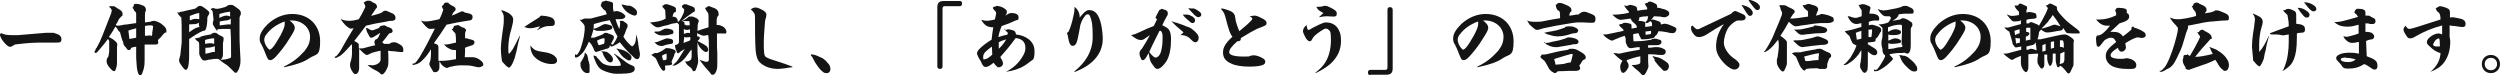 <?xml version="1.0" encoding="UTF-8"?>
<svg id="_レイヤー_1" data-name="レイヤー_1" xmlns="http://www.w3.org/2000/svg" width="769.2" height="23.1" version="1.1" viewBox="0 0 769.2 23.1">
  <!-- Generator: Adobe Illustrator 29.1.0, SVG Export Plug-In . SVG Version: 2.1.0 Build 142)  -->
  <defs>
    <style>
      .st0 {
        fill: #141414;
      }
    </style>
  </defs>
  <path class="st0" d="M15.5,10.1c.2,0,.6,0,1,0,1.8.5,2.4,1,2.4,2s-.6,1-1.7,1-1,0-1.3,0c-.8,0-1.7,0-2.5,0-2.8,0-4.8.1-8,.5-.8,0-1,.2-1.3.4-.4.3-.7.4-1,.4-.5,0-1-.4-1.8-1.3-.5-.6-.8-1-1-1.5-.2-.3-.3-.6-.3-.9s.1-.3.4-.5c.8.4,1.6.6,2.8.6h2.5s8.3-.7,8.3-.7h1.4Z"/>
  <path class="st0" d="M33.6,1.9c.2,0,.3,0,.5,0h.4s.6,0,.6,0c.2.1.7.4,1.1.7.7.4,1.5.8,1.5,1.6s0,.6-.4.9c-.4.4-.7.7-.9,1.2-.2.5-.5.9-.8,1.4.3.2.4.2.6.2.2,0,.8,0,1.9-.3.8,0,2.1-.3,3.8-.5v-2.9c0-.3-.1-.5-.6-.9-.2-.5-.2-.6-.6-1,.3,0,.3-.1.4-.5,0-.2.1-.3.3-.6.3,0,.6,0,.7,0,.6,0,1.4.3,2.1.6.4.2.7.7.7,1.2,0,.2,0,.4-.2.6,0,.2-.1.6-.1.9v2.4s1.6-.2,1.6-.2c.5-.2.9-.3,1.2-.3s1.2.3,1.9.7c1.3.9,1.9,1.5,1.9,2.4s0,.4-.3.5c-.1,0-.5.3-.7.6-.3.4-.9,1.1-1.6,1.7,0,.4.1.6.1.8,0,.4-.3.6-.8.6s-.7,0-1.2,0c-.4,0-.6,0-.9,0s-.9,0-1.3,0v4.1c0,1.6,0,2.6-.4,3.8-.4,1.2-.6,1.6-.9,1.6s-.5-.1-.8-1c-.3-1-.4-2.4-.5-4.4v-3.4c-.6,0-1.2.2-1.5.3-.2.5-.4.7-.6.7-.4,0-.5,0-.7-.3-.3-.4-.6-.8-.9-1.1-.2-.3-.2-.4-.3-1-.4-.8-.6-1.7-.9-2.8,0-.3-.2-.4-.3-.5-.1,0-.3-.3-.6-.8-.2-.3-.3-.5-.6-.7-.6,1.1-1.3,2.2-2,3.2,1,.5,1.5.8,2.2,1.5.3.3.4.6.4.8s0,.2-.1.6v2.6c0,0,0,2.4,0,2.4,0,.9-.2,1.6-.4,2.1-.1.3-.3.5-.5.5-.3,0-.6-.2-1.3-1-.7-.8-1-1.4-1-2.1s.2-.9.4-1.2c.2-.2.3-.8.4-1.8,0-.4,0-.8,0-1,0-.6,0-1.4,0-1.9,0-.3,0-.5-.4-.9-.8,1.1-1.1,1.5-1.8,2.3-.5.6-.9,1.1-1.2,1.4-.4.5-.6.6-.8.6s-.3-.1-.3-.6c0,0,.2,0,.3-.4,0-.2.2-.5.4-.7.6-1.1,1.2-2.3,1.7-3.6.9-2.3,1.8-4.6,2.7-6.9.1-.4.2-.7.2-.8,0-.2-.1-.5-.3-.7-.1-.1-.3-.3-.4-.4h0ZM39.8,12c.7-.1,1.5-.3,2.1-.4v-2.9c-.7.2-1.6.4-2.4.7l.3,2.5ZM46.8,10.2c.2-1,.3-1.6.3-2.2-.2-.1-.4-.2-.6-.2-.4,0-1.2,0-1.9.2v3h.6c0,0,.7-.1.7-.1.3,0,.6,0,.8.2l.2-.8Z"/>
  <path class="st0" d="M54.9,4c.2-.2.6-.4.9-.4s.2,0,.2,0c1.2-.3,2.4-.6,3.5-.8.5-.1.7-.2.8-.3.2-.2.4-.3.6-.5.2-.1.4-.2.6-.2s.5,0,1.2.5c1.3.9,1.7,1.3,1.7,1.6s-.1.6-.3.8c-.2.3-.3.5-.3.8,0,1.7-.2,2.9-.5,3.5-.1.3-.3.5-.7.5s-.1,0-.2,0c-1.5.7-2.9,1.6-4.2,2.5v3.3c0,2.4,0,3.3-.1,4-.1,1-.2,1.4-.5,1.9-.1.2-.3.3-.4.3-.2,0-.5-.2-.8-.6-.3-.4-.6-.7-1-1.4-.2-.3-.3-.6-.3-.9s0-.5.2-.9c0-.3.2-.6.2-.9.1-1,.2-2.1.4-3.7,0-1.1,0-2.1,0-2.6,0-2.3,0-3.6-.1-5.1-.7-.6-1-1.1-1.3-1.6h.5ZM58.2,9.9c.5-.3.8-.5,1.5-1,.7-.4,1.1-.5,1.7-.6-.1-.2-.2-.4-.2-.6v-.7c-.4.2-.8.4-1.1.4-.6,0-1.1.1-1.9.1v2.3ZM58.3,6.3c.8-.3,1.3-.5,1.8-.5s.7,0,1.2.1c0-.6,0-1.3,0-1.9-.9.1-1.9.5-2.9.9v1.4ZM61.6,11.3c1-.3,1.9-.5,3.2-.7.3-.2.6-.4.9-.5.2,0,.3,0,.5,0s.4,0,1.1.6c.5.2.7.4,1.2.6.3.2.3.4.3.6s0,.6-.2,1.4c0,.2,0,.6,0,1.2,0,1,0,1.6,0,2s0,.9-.3,1.4c-.2.3-.4.5-.6.5s-.5-.2-.6-.3c-.7,0-1.4,0-2.2.2-.6,0-1.2.2-1.6.3-.2,0-.4,0-.5,0s-.4,0-.5-.2c-.3-.2-.6-.8-.8-1.2-.1-.3-.2-.5-.2-.6s0-.2,0-.5c0-.5,0-.8,0-1.5s0-1.2-.1-1.6c-.6-.4-.9-.7-1.3-1.2.7,0,1.3-.2,1.9-.4ZM63.1,13.5c.5-.1,1.1-.2,1.5-.2s.7,0,1.3.2v-1.7h-.2c-.6,0-1.8.2-2.6.5v1.1ZM63.1,16.5c.5,0,1-.1,1.6-.3.4-.1.6-.2.8-.2s.3,0,.6,0c0-.3,0-1.1,0-1.8-.7.3-1.6.5-2.9.5v1.6ZM67,9.4c-.3,0-.4,0-.6-.4-.4-.6-.6-.9-.9-1.5,0-.1,0-.3,0-.4s0-.2,0-.3c.1-.3.2-.5.2-.6,0-.6-.2-1.9-.3-2.8-.2-.2-.4-.4-.6-.6.3-.2.5-.3.7-.3s.5,0,.8.2c.3,0,.5,0,.7,0,.3,0,1.2-.2,2.5-.6.5-.5,1-.6,1.4-.6s.7,0,.9.2c.2,0,.7.5,1.2.8.6.4,1.1.8,1.1,1.5s0,.5-.2.8c-.1.3-.2.5-.2.8v1.6c0,1.3,0,2.5,0,3.8,0,2.6.2,4.9.3,7.5,0,.5,0,1.4-.4,2.4,0,.3-.4.9-.6,1.2-.1.2-.3.3-.5.3s-.3-.1-.6-.4-.6-.6-.8-.8c-.6-.6-1.1-1.1-1.8-1.5-.8-.5-1.2-.8-1.7-1.3,1.4,0,2.3-.2,3.1-.5.3,0,.4-.3.4-.6,0-3.4,0-5.6-.2-8.4-.4,0-.8,0-1.1,0-1,0-1.8,0-2.8.1h-.2ZM67.5,5.5c.6-.3,1.5-.7,2.1-.7s.9.1,1.2.3v-1.5c-1.1.1-2.4.4-3.3.7v1.3ZM67.5,7.8c.8,0,1.5-.2,1.8-.2.5,0,.7-.1.9-.1s.4,0,.8,0v-1.8c-.3.3-.6.5-1.4.6-.5,0-1.2.2-2,.3v1.2Z"/>
  <path class="st0" d="M87.3,20.5c2.6-1.2,4.4-2.6,6.4-4.8,1.2-1.5,1.7-2.8,1.7-4.4,0-2.9-2.6-5-5.6-5s-.5,0-.7,0c1.2.9,1.6,1.6,1.6,2.2s-.3,1.3-1.4,3c-1.8,3-3.4,4.8-4.6,6.1-.6.6-1.1.9-1.5.9s-.6-.1-.8-.4c-.2-.4-.5-.9-1-2.3-.3-.8-.6-1.4-1-2.2-.4-.5-.5-1.1-.5-1.8,0-1.4.9-2.8,2.5-4.4,2.2-2,4.8-3.1,7.5-3.1,5.3,0,8.6,3.6,8.6,8.4s-1.2,3.8-3.3,5.2c-1.7,1.2-4.1,2-7.8,2.8v-.2ZM81.9,10.6c-.4.6-.6,1.1-.6,1.7s.4,1.7,1,2.4c.3.4.6.6.7.6s.6-.3,1-.8c.6-.7,1.3-1.9,2.3-3.6.8-1.6,1.3-2.6,1.3-3.5s0-.5,0-.8c-2.3.8-4.5,2.3-5.7,4.1Z"/>
  <path class="st0" d="M104.9,5.9c1,.4,1.7.5,2.5.5s1.7-.1,3-.5c.6-1,1.2-2,1.7-3.1.2-.5.3-.6.3-.7s0-.4-.2-.7c-.1-.3-.2-.4-.3-.7.2,0,.4-.1.6-.3.2-.1.4-.2.7-.2s.7,0,1,.2c.4.3.8.5,1.1.6.3.1.7.6.7,1s0,.3-.3.6c-.6,1-1.1,1.5-1.5,2.3,2.2-.6,3-.8,3.5-1.2.1-.1.3-.4.8-.4s.4,0,.8.2.8.3,1.4.6c.6.2,1,.8,1,1.4s-.3.8-1,.9c-.4,0-.9,0-2.1.3-2,.3-4,.7-6,1.2-1.2,1.6-2.4,3.2-3.6,4.7.2.1.5.3.7.4.6.3.7.5.7,1.1v.8h.3c.6,0,1.1,0,1.6-.2,1.1-.3,2.2-.6,3.2-.8-.2-.2-.3-.6-.3-.9,0-.5.2-.9.8-1,.1-.1.2-.2.5-.7.2-.5.4-.8.5-1.2-.8.5-1.8,1.1-2.1,1.3-.3.2-.5.2-.7.2s-.4-.1-.6-.5c-.2-.4-.4-.8-.6-1.1-.2-.4-.3-.9-.4-1.4.4,0,.8.2,1.2.5.3.2.4.2.7.2.2,0,.5,0,.8-.2.4-.1.8-.3,1.3-.5.2-.2.3-.5.5-.6.3,0,.6-.2.9-.2.4,0,.5,0,.9.3.3.2.6.2,1,.4.5.1.9.6.9,1s-.2.6-.7.7c-.4,0-.5.3-.6.4-.7,1-1.2,1.5-1.9,2.4.1.1.4.3.6.5.3,0,.8,0,1.2,0s.5,0,.7-.2c.3-.2.6-.3,1.2-.3.6,0,1.1.3,1.8.7.7.4,1,.9,1,1.7s-.3.6-.7.6c-.3,0-.8,0-1.9-.2-.8,0-1.4-.1-2.1-.2.1,1,.1,1.7.1,2.4,0,1.9,0,2.2-.4,3-.4.9-.7,1.3-1,1.6-.2.2-.4.3-.6.3s-.4-.1-.6-.4c-.3-.3-.7-.5-1-.7-.9-.4-2.1-1.1-2.8-1.8h0c.6,0,1,0,1.4.1.7,0,1.8-.3,2.3-1s.2-.6.3-1.2c0-.5,0-1,0-1.4s0-.6,0-.9c-2,.4-2.7.6-3.6,1.1-.3.2-.5.2-.7.2-.2,0-.5-.2-1.1-.7-.4-.4-.8-.8-1.2-1.2,0,.6,0,1.2,0,2.4s0,1.9,0,3.5c0,.7-.2,1.2-.5,1.6-.2.2-.5.3-.7.3s-.5-.2-.7-.5c-.7-1-.9-1.6-.9-2.3s.1-.8.3-1.4c.1-.4.3-1.2.3-2.4,0-.7,0-1.3,0-2.1s0-.3-.2-.4c-.7.8-1.5,1.7-2.2,2.4-.7.7-1.2,1.1-1.7,1.3-.4.3-.7.4-.9.4s-.2,0-.3-.1v-.3c.3,0,.5-.1.7-.4.3-.3.6-.7,1-1.3,1.3-2.4,2.7-4.7,4.1-7-.3,0-.6.1-.8.1-.4,0-.7-.2-1.2-.6-.5-.4-1-.9-2-2.3h0Z"/>
  <path class="st0" d="M132.7,15c-.9,1.5-1.8,2.7-2.9,3.7-.6.6-1.2.9-1.8,1.1-.3,0-.6.2-.8.2s-.3-.1-.3-.4c.5,0,.8-.2,1.1-.5.2-.3.6-.7,1.1-1.5,1.7-2.8,3.2-5.8,4.7-8.8-.4,0-1,.1-1.3.1-.6,0-1.1-.2-2.4-1.8-.2-.2-.3-.5-.6-.8.7.3,1.1.3,1.5.3.6,0,2.2-.2,4.2-.7.5-.9.9-1.9,1.2-3-.2-.2-.2-.3-.3-.5,0-.1-.1-.3-.2-.5.1-.1.3-.2.5-.3.2-.6.3-.7.8-.8.1,0,.4,0,.6,0s.2,0,.3.3c.1.1.4.3.7.5.6.3.9.4,1.1.6.2.2.3.4.3.6s-.1.5-.4.7c-.3.3-.4.4-.8,1.3.7-.2,1.2-.5,1.7-.7.9-.4,1.2-.6,1.5-.6s.3,0,.7.3c.4.1.8.2,1.2.3.6.1.9.3,1.1.5s.2.4.2.7-.1.7-.5.9c-.4.1-1,.2-1.8.3-1.9.3-3.5.6-5.7,1.1-1.2,1.9-2.6,3.9-3.9,5.7.4.1.8.3,1,.4.3.2.4.5.4.9s0,.4,0,.7c0,1.2,0,2.3,0,3.4.1,0,.3,0,.4,0s.2,0,.4,0c.3,0,.6,0,.9,0,.6,0,2.1-.2,3.7-.5v-2.8c-.9,0-1.2,0-2-.4-.8-.4-1.2-.7-1.7-1.4.3.1.5.1.7.1.4,0,1.3-.2,3-.6,0-1.1,0-1.9-.2-2.9-.3-.2-.5-.4-.6-.6-.2-.2-.3-.4-.5-.6.3-.1.4-.2.5-.5.1-.4.2-.5.4-.6.1,0,.2,0,.6-.1.2,0,.3-.1.4-.1s.2,0,.4.2c.3.2.6.3.9.5.6.1.8.3,1,.5.1.1.2.3.2.4s0,.3-.2.4c0,.2-.1.4-.1.6,0,.6,0,1.1,0,1.5.3,0,.4,0,.6,0,.5.2.8.3,1,.3.6.1.9.3,1.1.4.1.1.2.3.2.5,0,.4-.3.7-.6.9-.2,0-.6.2-1.2.4-.3,0-.6.2-1.1.4,0,1,0,1.9-.1,2.9.6,0,1.1,0,1.9,0,.2,0,.3,0,.6,0,.6,0,1.6.3,2.4,1,.5.4.8.8.8,1.2s-.1.4-.4.6c-.3.2-.6.3-1,.3s-1.2-.2-2-.4c-1-.2-1.9-.2-3.2-.2s-2,.1-3.2.4c-.4,0-.6.1-.8.2-.2.1-.4.2-.6.2-.3,0-.7-.2-1.2-.6-.4-.3-.8-.9-1.1-1.5,0,.6,0,1.5,0,1.9,0,.8-.5,1.5-1.2,1.5s-.6,0-.9-.5c-.4-.6-1-1.7-1-1.9s0-.5.3-1.1c.1-.7.2-1.1.2-2v-2.2Z"/>
  <path class="st0" d="M154.3,3.1c1.3.4,2.3.9,2.7,1.3.6.5.9,1,.9,1.6s-.2,1.6-.5,2.7c0,.3-.2.5-.2.7-.5,1.6-.8,3.8-.8,5.3s0,1.4.2,1.9c.9-.9,1.3-1.5,3.3-5.6h.1c-.2,1-.3,1.2-.6,2.4-.2,1.1-.6,3-1,4.3-.3.9-.6,1.7-1.1,2.5-.3.4-.5.6-.7.6s-.7-.3-1.5-1.2c-.5-.5-.6-.6-.7-1.1-.2-1.2-.3-2.5-.3-3.7,0-.9.2-2.6.4-4.1.3-2.1.5-3.4.5-4.1,0-.5,0-.9,0-1.3,0-.7-.2-1.2-.7-1.9h0ZM165.2,9.3c.6-.6.7-.8,1-1.2-.6.1-1.2.3-2.1.5-.4,0-.7.1-1,.1-.5,0-1-.1-1.8-.4,1.2-.8,2.4-1.6,4.2-2.7.4-.2.6-.4.7-.6,0,0,.2-.2.4-.2.5,0,1.9.2,2.5.4,1.1.3,1.6.9,1.6,1.8s-.5,1-1.2,1-1.4,0-2.2.3c-.7.2-1.4.7-2,1h0ZM163.3,14.1c.5.7,1,1.1,1.4,1.3.7.3,1.6.5,2.5.6,1.7.2,3,.7,3.7,1.5.3.3.5.7.5,1.1,0,.9-.8,1.1-1.7,1.1-2.3,0-4.8-1.3-5.8-2.9-.5-.8-.7-1.8-.7-2.7h.2Z"/>
  <path class="st0" d="M188.2,13.6c0,.1.3.1.3.1,0,0,.2,0,.3-.3.4-.6.7-1,1.2-2.2-.5-.8-.9-1.5-1.2-2.4-.4-.9-.8-1.8-1.2-2.6-1.7.3-3.3.7-4.9,1.2,0,.5,0,.9-.1,1.4.6,0,1-.2,1.4-.4.5-.2.9-.5,1.3-.7.4-.2.7-.3.9-.3.4,0,1.2.2,1.7.4.3.1.5.4.5.6s-.1.6-.5.7c-.7.2-1.4.3-2.2.4-.3,0-.5,0-.6,0-.4,0-.8,0-1.1,0-.6,0-1-.2-1.4-.5-.2.9-.5,1.8-.8,2.6h.5c.4,0,.6,0,1.3-.3.6-.2,1.3-.5,1.8-.7.4-.4.6-.5.9-.5s.6,0,.8.2c.2,0,.4.2.9.3.4.1.9.5.9.8s-.1.7-.4,1.1c-.2.5-.5,1-.9,1.6,0,0,0,.2,0,.2,0,.2-.3.5-.5.6-.6.1-.9.2-1.4.4-.5.1-1,.3-1.6.5-.4.1-.6.2-.7.2s-.3-.1-.5-.3c0-.2-.2-.4-.3-.8-.3-.6-.5-1-.7-1.3-.3-.3-.5-.6-.7-.8-.5,1.1-.7,1.5-1.1,2.2-.5.9-.7,1.2-1.6,2-.6.6-1,.7-1.3.7s-.2,0-.3-.2v-.8c0,0,.3.1.4.2.2,0,.5-.3.7-.7.3-.4.6-1,.9-2.1.3-.9.5-1.8.7-2.7.1-.7.3-1.8.3-2.6s0-.9-.3-1.3c0-.1-.3-.4-.7-.8-.1-.2-.3-.3-.6-.6h0c.2,0,.4,0,.5,0s.3,0,.5-.2c.4-.2.6-.2.8-.2.5,0,1.2,0,1.7,0,1.8-.5,3-.8,4.9-1.3-.3-.9-.3-1-.6-1.2-.1,0-.4-.3-.6-.5-.1-.2-.3-.5-.5-.6l-.2-.6.2-.2c.1-.7.2-.8.8-.9.3-.1.5-.2.6-.2s.3,0,.4.1c.3,0,.8.2,1.2.3.3,0,.6.3.6.5s0,.6,0,1.1c0,.2,0,.5.2,1.4.6-.2.7-.2.9-.2.6,0,1.6.4,2.2.9.3.3.5.5.5.7,0,.6-.8.9-1.5.9s-.6,0-.9,0-.4,0-.6,0c.2.9.6,1.8,1.1,3,.2-.5.3-1.2.3-1.7s0-.3-.2-.6l.4-.2c.6,0,.7,0,1.2.4.6.4.9.6.9,1s0,.7-.3,1c-.4,1.2-.6,1.7-1,2.5.8,1.3,1.8,2.4,2.7,3,1-.7,1.2-1.6,1.2-3.7h0c.3.8.5,1.5.6,2.3.1.9.2,1.6.4,2.6.1.4.2.9.2,1.2,0,.8-.3,1.5-.8,1.5s-.9-.3-1.2-.7c-1.3-1.1-2.7-2.6-4.2-4.5-.6.4-1.2.8-1.9,1.1-.4.2-.4.2-.6.2s-.4,0-.5-.4v-.5ZM178.5,19.6c.2-.5.3-.6,1-1.8l.3-.7c0-.3.1-.6.2-1h0c.2.3.3.5.6.7.2.4.3,1.1.4,1.6,0,.3,0,.4.2.6,0,.1.1.7.2,1,0,.3,0,.7,0,1s0,.8,0,1.1c0,.2-.2.4-.7.4-1.2,0-2.1-1.5-2.1-2.5v-.5ZM189,16.5c1.1.7,1.9,1.3,2.8,2,1.1.9,1.6,1.2,2.8,1.7.5.2.7.4.7,1,0,1-1.2,1.3-2.5,1.4-1.4.1-2.4.1-3.2.1-1.3,0-2.9-.5-4.2-1.1-1.1-.5-1.8-1.6-2.4-3.2-.2-.4-.3-.8-.4-1.3.3,0,.4,0,.7.2.2,0,.3.1.3.2,0,.2.2.4.4.5.6.7,1.1,1.3,1.6,1.6.6.3,1.5.7,3.2.7s1.5,0,2.1-.1c.1,0,.1-.3.1-.4,0-.2-.2-.6-.3-.8-.5-.8-1.1-1.7-1.8-2.4h0ZM185.6,13.6c.3-.1.4-.4.4-1.1s0-.6,0-.7c-.1,0-.4,0-.6,0-.6.2-1.2.4-1.7.7.1.5.3,1.1.5,1.4.4,0,.7-.2,1.5-.4ZM185.1,15.8c.5,0,.9,0,1.2.1.4,0,.6.2.9.4.7.5,1.4,1.3,1.4,1.9s-.3,1-.7,1-1-.3-1.3-.7-.9-1.3-1.1-2c0-.3-.3-.5-.5-.7h0ZM189.8,14.9c.2.1.4.1.6.2.9.1,2.1.5,2.9,1.2.7.6,1,1,1,1.3,0,.7-.3,1-.7,1s-.9-.3-1.7-.9c-.7-.6-1.2-1.3-1.7-2.1-.1-.2-.3-.4-.5-.5h0ZM193.5,1.7c.6.1,1,.3,1.5.7.9.6,1,1,1,1.6s-.4.8-.8.8-1.7-.6-2.4-1.2c-.7-.6-1.1-1.2-1.6-2.2.5,0,.8.1,1.2.2l1,.2Z"/>
  <path class="st0" d="M212.5,15.5c-.4.5-.7,1-1.6,2.2-.8,1-1.8,1.7-2.7,2.2-.6.3-.9.3-1,.3s-.2,0-.3-.2c.2,0,.4-.1.6-.4.3-.2.6-.6.8-.8.4-.5.5-.7,1-1.5.8-1.3,1.2-1.9,1.4-2.3-.3.2-.8.6-1.2.8-.2.1-.4.3-.5.4-.2.2-.3.2-.3.2-.1,0-.3,0-.4-.3-.2-.4-.6-1.4-.6-1.9s0-.3.3-.4c.4-.1.6-.2.9-.7,0-.2,0-.3,0-.5s0-.5,0-.8c0-1.1,0-2.3,0-2.7s0-.8,0-1.3c0-.2,0-.4-.6-.8-.3.1-.5.1-.9.2-.6,0-1.3.3-1.9.5-1,.2-1.8.4-2.7.7-.3,0-.4,0-.5,0s-.3,0-.5-.1c-.7-.3-1.4-1-1.8-1.4.8,0,1.7-.2,2.4-.3,1.3-.3,1.8-.5,2.4-.9,0-.6-.1-1.4-.1-2s0-.5-.2-.8c-.4-.4-.6-.7-.8-1.1.3,0,.5-.2.7-.4.2-.1.5-.1.6-.1.2,0,.4,0,.6.1.7.2,1.1.4,1.4.5.8.2,1,.6,1,1.1s0,.7-.4.8c-.2,0-.3.2-.4.4-.1.3-.2.6-.3.9.8,0,1.6.4,1.6,1.3v.2s.4,0,.4,0c.1-.2.2-.4.6-.9.6-1.1,1-1.9,1-2.5s0-.4-.3-.6c-.3-.3-.4-.4-.4-.6s.4-.7.9-.7.5,0,.9.2c.5.2.8.3,1.1.4.6.2,1.1.4,1.1,1.1s0,.5-.2.6c-.5.2-.7.5-1.2.8s-1.4,1-2,1.5c-.4.3-.6.5-.9.7h0c.6-.2,1.1-.5,1.6-.8.3-.2.6-.5.9-.7.5,0,.8,0,1,0,.3,0,.5.2,1.1.4.3.1.9.6.9.9s0,.4-.2.6c-.1.4-.2.8-.2,2.5,1-.4,2.2-.7,3.4-1.1,0-1.1,0-2.3,0-3,0-1.2-.1-1.4-.3-1.6-.3-.4-.6-.9-.8-1.4h0s.3,0,.3,0c.4-.3.6-.5.8-.5.3,0,.4,0,1,.3.2.1.5.2.8.3.8.3,1.3.9,1.3,1.8s0,.4-.2.6c-.3.4-.3.7-.4,1.2,0,.6,0,1.2,0,1.6.1,0,.2,0,.4,0,.4,0,.8.1,1.4.4.6.3,1.2,1,1.2,1.7s-.4.5-1.2.5-1.1,0-1.7,0v2.8c0,.6,0,2.5.1,3.3,0,1.1,0,2.2,0,3.1s0,1.6-.3,2.3c-.2.5-.5,1.2-1.1,1.2s-.5-.2-.8-.6c-.3-.4-.8-.9-.9-1-.5-.5-.7-.8-2.4-3h0c.6.2,1.2.4,1.8.6.2,0,.4,0,.6,0s.5-.2.5-.7c0-.6,0-1.2,0-1.8s0-1.2,0-1.8c0-1.3,0-2.6-.2-3.9-.3,0-.6,0-.7.1-.3,0-.5.1-.6.1s-.2,0-.5-.1c-.4-.1-.8-.3-1-.4-.3,0-.4-.2-.6-.4v1.1c.6,0,.8.2.8.4,0,.4-.2.6-.7,1,1.8.9,2.4,1.3,2.8,1.6.3.3.5.8.5,1.2s-.4.6-.7.6-.6-.2-1.1-.6c-.3-.3-.7-.7-.9-1-.2-.3-.4-.7-.6-1.4v.4c0,.5,0,1.1,0,2,0,1.5.2,2.5.2,3.2s0,.8-.2,1.4c-.1.5-.4,1.1-.5,1.4-.1.4-.3.5-.7.5s-.2,0-.3-.3c-.1-.2-.4-.6-.4-.6-.2-.2-.3-.3-.6-.5-.4-.3-1-.8-1.3-1.6.2,0,.5,0,.6,0,.4,0,.7-.2,1-.4.3-.2.4-.7.4-1.3v-1.9ZM200.4,16.8c.1,0,.3,0,.5-.2.3-.2.5-.3.8-.3s.3,0,.6,0c.7-.3,1.4-.6,1.9-1,.5-.4.6-.5,1-.5.6,0,1.6.2,2.2.5.2,0,.5.4.5.6s0,.3-.3.5c-.2.9-.6,1.7-1,2.6.1.2.2.4.2.6s0,.2-.2.3c-.3.2-.9.2-2,.3,0,.3.1.7.1,1s-.3.6-.5.6-.5-.2-.8-.7c-.4-.5-.7-1.2-1-1.8-.1-.4-.4-.9-.5-1.1-.1-.2-.2-.3-.4-.5-.2-.1-.5-.4-1.1-.8h0ZM201.3,13c.1,0,.2,0,.3,0,.5,0,1.2-.3,2.4-.8.6-.2.9-.4,1.2-.4s.9.1,1.3.2c.5.1.6.5.6.9s-.3.6-.6.6c-.7.1-1.4.2-2.2.5s-.7.1-1.1.1c-.6,0-1.3-.4-1.9-1.2h0ZM201.5,9.7c.5,0,.6,0,1,0,.4,0,.8-.2,1.5-.6.4-.2.6-.3.9-.3s.9,0,1.4.2c.5.1.9.3.9.9s-.3.5-.9.7c-.6.2-1.2.3-2.1.3s-1.2,0-1.6-.2c-.5-.2-.9-.4-1.3-.8h0ZM205.1,18.2c0-.3,0-.6,0-1s0-.4,0-.7c-.5.1-.9.3-1.4.6,0,.4.1.8.3,1.4.3,0,.5,0,.7,0l.3-.2ZM211,7.8c.6,0,1,0,1.2,0,0-.4,0-.8-.1-1.3h-1c-.3-.1-.7,0-1.2,0,.6.2.7.3.7.6v.5c0,0,.3,0,.3,0ZM212.4,11.4c-.4,0-.8.1-1.1.1s-.5,0-.8-.1c0,.5-.1,1.2-.2,1.8.9-.3,1.4-.5,1.9-.7l.2-.3v-.7ZM210.5,10.4c.5-.2.9-.3,1.1-.3s.4,0,.7.1v-1.2c-.3.1-.5.2-.7.2-.5,0-.8,0-1.2-.3v1.5Z"/>
  <path class="st0" d="M243.8,20.7c-.8,0-1.2.2-2.2.3-.8.1-1.7.2-2.3.2-2.1,0-4.4-.7-5.8-2.3-.4-.5-.8-1.5-1-3.3-.2-2.8-.2-6.7-.2-10.3,0-1.1-.3-1.5-1.3-2.4.5-.4,1-.6,1.5-.6.6,0,1.7.5,2.6,1.1.5.4.7.7.7,1.1s0,.5-.4,1.9c-.1,1.7-.4,4.6-.4,6.6,0,3.1.1,4.1.6,4.5.3.2,1,.6,3,1.2,1.7.5,4.2,1.4,5.2,1.8h0Z"/>
  <path class="st0" d="M249.6,16.7l1.1.2.8.3.9.4c.8.3.8.4,1.2.7l.6.5.2.3.3.3c.2.2.3.4.5.6.2.5.3.9.3,1.1,0,.3,0,.6-.2.9-.2.3-.5.5-.9.5s-.7,0-1.1-.3c-.8-.6-1.2-1.1-1.7-1.8-.6-.8-.9-1.3-1.4-2.3-.1-.3-.3-.6-.5-.8l-.3-.4h.1Z"/>
  <path class="st0" d="M295.2.3c.6,0,.8.2.8.8s-.3.8-.8.8h-4.4c-.6,0-.8.2-.8.8v17.7c0,.6-.3.8-.8.8s-.8-.3-.8-.8V2.3c0-1.4.5-2,2.1-2h4.8Z"/>
  <path class="st0" d="M309.7,22c2.2-1.2,3.7-2.5,5.1-4.9.5-.9.7-1.6.7-2.4,0-1.9-1.2-2.8-3-3-1.8,2.5-3,3.9-4.7,5.8,0,.2.1.4.4.8.3.5.4,1,.4,1.3,0,.5-.6,1.1-1.3,1.1s-.3,0-.4-.1c-.3-.2-.7-.6-1.2-1.3-1.1.9-1.8,1.3-2.4,1.3s-1-.4-1.5-1.7c-.5-.7-.8-1.3-1.2-2.3,0-.7.3-1.1.8-1.6.9-.9,2.2-1.9,3.7-2.8.1-1.3.3-2.3.5-3.8-1.8,0-2.7-.6-3.7-2.3.8.2,1.3.3,1.8.3s1.6-.2,2.4-.4q.2-.7.3-1.3c.1-.5.1-.6.1-.7s0-.3-.5-.8c-.4-.4-.5-.6-.5-.8s.2-.3,1.3-.6c1.6.2,3,1.1,3,1.8s-.2.7-.5,1.2c.7-.4,1.3-.8,1.8-.8.9,0,2.3.2,2.3,1.3s-.3.7-.9,1c-1.5.7-3,1.3-4.3,1.7-.5,1.2-.9,2.4-1,3.4.6-.2,1.5-.5,2.7-.7.1-.2.2-.4.2-.6-.5-.5-.9-.9-1.3-1.3h0c.2,0,.3.2.6.4h.3c.1-.1.2-.2.4-.2.5,0,1.5.3,1.8.4.4.2.6.5.7,1.2,2.8.3,5.7,1.9,5.7,5.1s-.6,2.5-1.8,3.6c-1.6,1.3-3.5,2.1-5.4,2.5-.7.1-1,.2-1.5.3h0ZM305.1,14.4c-1.6,1.2-2.6,1.9-2.6,3.1s.2.7.6.7c.6,0,1.7-.9,2.2-1.4,0-.8-.1-1.6-.1-2.4ZM309.6,12.1c-1.3.4-1.8.6-2.3.9,0,.3,0,.7,0,1s0,.6,0,1c.9-.8,1.7-1.8,2.3-2.9Z"/>
  <path class="st0" d="M330.5,22c3.5-2.7,5.7-6.3,5.7-10.6s-.3-4.9-.7-6.1c-.2-.6-.4-.9-.8-.9s-.7.2-1,.7c-.6.7-.9,1.4-1.3,2.6-.3,1.8-.6,3.2-.8,4.2-.4,1.8-.9,2.2-1.6,2.2s-1.1-.8-1.5-3.3c-.1-.3-.1-.3-.2-.4,0-.2,0-.3.5-.7.6-1.3,1.1-2.9,1.6-5.4.1-.5.2-1,.2-1.6s0-.4,0-.6c.5.4.8.7.9.9.6.9.7,1.6.7,2.4,1-1.2,1.9-2.3,2.9-2.3,1.9,0,3,1.4,3.7,4.4.3,1.5.5,3.3.5,4.4,0,5-3.6,8.3-8.5,10.2h-.1Z"/>
  <path class="st0" d="M352.8,17.4c-.5.8-.8,1.1-1.1,1.1s-.5,0-.6-.4c-.3-.5-.5-1.2-.5-1.7s.3-1,.8-1.5c.6-.9,1.8-2.9,2.4-4.1-.4.3-1.2.8-1.6,1.1-.6.4-.8.4-1.3.4-.8,0-1.5-.4-2.9-1.5,1.1-.2,1.8-.5,2.6-.9,1.9-.9,3-1.4,4.4-1.9l1-2.1-.5-.4.5-1.1.7-1.3.8-.4c.2.1.5.2.8.3.5.1,1,.4,1,1s0,.6-.4,1.2c-.4.7-.9,1.7-1.3,2.6.2,0,.5.2,1.2.6.9.5,1.5,1.3,1.5,3.7s-.3,5.4-1.8,7.3c-1.1,1.4-1.8,1.8-2.4,1.8s-.8-.4-1.6-1.5c-.4-.5-.4-.6-.6-1.1-.2-.6-.2-.9-.3-1.3,0-.2-.1-.5-.2-1l-.6,1.1ZM356.8,9.4c-1.2,2.5-2.1,4.1-3.2,6.6.5.7,1,1.2,1.3,1.4.2.2.4.3.6.3.7,0,1.1-.5,1.5-1.2.4-1,.7-2.6.7-4.4s0-1.8-.5-2.6h-.5ZM364.1,9.9c-.7-.6-1.4-1.2-2.1-1.8-.4-.3-.9-.9-1.6-1.6.8.3,1,.4,1.6.5,2,.7,2.4.8,3.2,1.2.2,0,.4.1.8.3.2,0,.6.3,1.2.8.7.6,1.6,1.4,1.6,2.3s-.5,1.4-1,1.4-.8-.3-1.5-1c-.7-.7-1.4-1-2-1.1-.4-.1-.6-.1-1.1-.1l.8-.7ZM363.9,4.5c.1,0,.3,0,.5,0s.5,0,.9,0c.5,0,.9.2,1.6.6.4.3.8.6.8,1.1s-.3.9-.7.9-.7-.2-1.1-.6c-1-.8-1.4-1.2-2-2h0ZM365.7,2.5c.2,0,.4.1.6.1s.2,0,.3,0c.2,0,.3,0,.6,0,.3,0,.8.3,1.3.6.7.5,1.1.8,1.1,1.2s0,.4-.2.6c-.2.2-.4.2-.7.3-.2,0-.7-.2-1.2-.7-.6-.6-1.2-1.3-1.8-1.9h0Z"/>
  <path class="st0" d="M375.8,2.6c.5,0,1,.2,1.7.4,1.3.4,1.9.8,2.2,1.3.2.3.3.6.4,1.3,0,.8.6,2.5,1.2,4,1.8-1.5,2.7-2.2,3.9-3.5,0-.1.1-.3.1-.4,0-.2-.3-.5-.9-.6h0c.7-.2,1.2-.3,1.6-.3.6,0,1.3.3,2.8,1.1.6.4.9.7.9,1.2s-.2.7-1.2,1.1c-.7.3-1.3.5-1.8.7-1.2.6-2.6,1.4-4.9,2.8,0,.8-.3,1-1.1,1-1.9,1.7-2.5,2.6-2.5,3.4s1.5,1.3,4.4,1.3,1.3,0,2-.2c.5-.1.9-.2,1.1-.2.4,0,1.4.2,2,.5,1,.4,1.6.9,1.6,1.4s-.2.9-.8,1.1c-.7.3-2.2.5-4.2.5s-4.3-.3-5.6-1c-1.8-.8-2.4-1.9-2.4-3.4s.8-2.9,2.9-4.8c-.6-.7-1-1.5-2.1-5.8-.4-1.4-.5-1.7-1.4-2.7h0Z"/>
  <path class="st0" d="M404.8,22.3c1.5-1.2,1.9-1.7,2.4-2.3,1.6-2,2.3-4.8,2.3-7.7s-.3-2.7-.8-3.2c-.2-.2-.5-.3-.8-.3-.6,0-2.5,1.4-3.3,2.1-.4.4-.6.6-.9,1.2s-.5.6-.8.6-1-.6-1.3-1.3c-.4-.7-.7-1.5-.7-1.8,0-.6.3-1.2,1.1-1.9.2,1.2.3,1.5.6,1.5s.4-.1,1.4-.7c1.2-.6,3.1-1.6,3.9-1.6,2,0,3.4.9,4.1,2.5.5.9.6,2,.6,3.2,0,2.7-1,4.9-3.1,6.9-1.1,1-2.6,2-4.7,3h-.1ZM405.9,5.2l1.3-1.2c-1.2-.6-1.7-.9-2.2-1.9.3,0,.3,0,.4,0,.4,0,1.3,0,2-.3.2,0,.3,0,.5,0,.3,0,.8.2,1.6.6,1.3.7,1.8,1,1.8,1.8s-.4.9-1,.9c-.8,0-1.3-.1-2.1-.1s-1.4.1-2.3.3h0Z"/>
  <path class="st0" d="M421.7,23.1c-.6,0-.8-.2-.8-.8s.3-.8.8-.8h4.4c.6,0,.8-.2.8-.8V3c0-.6.3-.8.8-.8s.8.3.8.8v18c0,1.4-.5,2-2.1,2h-4.8Z"/>
  <path class="st0" d="M454.5,20.5c2.6-1.2,4.4-2.6,6.4-4.8,1.2-1.5,1.7-2.8,1.7-4.4,0-2.9-2.6-5-5.6-5s-.5,0-.7,0c1.2.9,1.6,1.6,1.6,2.2s-.3,1.3-1.4,3c-1.8,3-3.4,4.8-4.6,6.1-.6.6-1.1.9-1.5.9s-.6-.1-.8-.4c-.2-.4-.5-.9-1-2.3-.3-.8-.6-1.4-1-2.2-.4-.5-.5-1.1-.5-1.8,0-1.4.9-2.8,2.5-4.4,2.2-2,4.8-3.1,7.5-3.1,5.3,0,8.6,3.6,8.6,8.4s-1.2,3.8-3.3,5.2c-1.7,1.2-4.1,2-7.8,2.8v-.2ZM449.1,10.6c-.4.6-.6,1.1-.6,1.7s.4,1.7,1,2.4c.3.4.6.6.7.6s.6-.3,1-.8c.6-.7,1.3-1.9,2.3-3.6.8-1.6,1.3-2.6,1.3-3.5s0-.5,0-.8c-2.3.8-4.5,2.3-5.7,4.1Z"/>
  <path class="st0" d="M478.6,1.3c.1,0,.2.1.4.1.2-.4.4-.5.8-.5s.7,0,1.8.5c1.3.5,1.9,1,1.9,1.7s-.1.4-.3.6c-.2.2-.3.6-.4,1.1.8,0,1.4-.2,2.2-.3.6,0,.7,0,1-.3.3-.3.9-.6,1.4-.6s1,.2,2,.6c1.2.5,1.5.7,1.5,1.6s-.3,1.2-.9,1.2-1.8,0-2.9-.1c-.8,0-1.1,0-1.6,0s-1.2.1-1.9.2-1.6.3-2.4.4c-1.4.2-3.4.6-5.3,1-.6.1-1.5.3-2,.5-.5.1-.6.2-.9.2-.4,0-.6,0-1.9-1.2-.4-.3-.7-.7-.9-1.1-.1-.2-.2-.4-.4-.6h0c.6.3,1.4.4,2.2.4s.8,0,1.3,0c.8,0,1.8-.2,2.7-.4,1.1-.2,2.5-.5,4-.7,0-.2,0-.4,0-.6,0-.5,0-1-.1-1.3,0-.2-.2-.3-.5-.5-.4-.3-.6-.7-.7-1.5h0c0-.1,0-.3,0-.3ZM474.3,16.8c.6,0,.9,0,1.5-.1,1.9-.5,4-1,6.2-1.3.1,0,.3,0,.6-.2.3-.2.5-.2,1-.2.8,0,1.3.1,2.3.7.8.5,1.4.8,1.6,1.1.3.3.4.6.4.9s0,.4-.6.7c-.3.1-.4.2-.6.6-.2.4-.4.7-.8,1.2.2.3.3.6.3.8,0,.4-.5.8-1.2.8h-2.2c-1.3.1-2.6.1-2.9.1-.5,0-.7,0-.9.3-.3.2-.4.3-.5.3-.4,0-.9-.4-1.2-.6-.6-.5-.8-.9-1.2-1.7-.3-.5-.6-1.1-.7-1.2-.2-.3-.3-.4-.7-.7-.4-.3-.6-.5-.8-.8l.3-.4ZM475,13.2c.3,0,.5,0,.6,0,.3,0,.8,0,1.8-.3.8-.2,1.6-.3,2.4-.5,1.1-.3,1.4-.4,1.7-.5.6-.3.8-.4,1.2-.4.7,0,1.7.2,2.3.5.3.1.7.6.7.8,0,.4-.3.8-1,.8-.5,0-.8,0-1.4.2-1.3.2-2.6.5-4.1.7-.3,0-.6,0-.7,0-.7,0-1.7-.3-2.4-.7-.3-.1-.6-.4-1-.9h0ZM475.1,10.1c.8-.2,1.7-.4,2.5-.5.8-.1,1.8-.4,2.1-.5.7-.2,1.4-.5,1.8-.6v-.2c.6-.2.8-.2,1.3-.2s1.1,0,1.7.3c.5.1,1.1.7,1.1.9,0,.5-.4.9-.9.9-.6,0-1.4.2-2.2.5-.6.2-1.3.3-1.9.4-.6,0-1,.1-1.4.1s-1.3-.1-2.2-.4c-.9-.2-1.3-.4-1.9-.7h0ZM481.5,19.5c.5,0,.8-.2.9-.2.3,0,.7-.1.9-.1.2-.6.4-1.4.6-2.4,0-.1-.1-.2-.3-.2s-.3,0-.9.2c-.8.2-1.8.5-2.7.8-1,.3-1.5.4-1.8.6.2.6.3,1.2.4,1.7.7,0,2.1-.2,3-.3Z"/>
  <path class="st0" d="M511.2,7.5c.5-.1.7-.2.9-.2.6,0,1.1.1,3.1,1,.4.2.6.4.6.7s-.2.7-.4.9c-.2.2-.4.3-.7.3s-.8,0-1.9-.3c-1.2-.2-1.7-.3-2.5-.3-.5,1.1-.6,1.2-1.1,1.5,0,.3-.3.5-.5.6-.4.1-1,.2-1.6.3-1.1.1-1.5.1-1.8.1s-.4-.1-.5-.4c-.3-.5-.5-1-.7-1.5l-1.6.3c0,.6,0,1.4.1,2.2.3,0,.6,0,.8,0,1.1,0,2.6-.1,4.1-.4.5,0,.6-.1.7-.2.3-.1.5-.2.9-.2s.6,0,1.4.3c.5.1.7.3.7.7s-.2.6-.5.8c-.2.1-.4.2-.8.2-.7,0-1.9,0-2.8,0v.8c.8,0,1.3-.1,2-.2.1,0,.2,0,.3,0,0,0,.2,0,.3,0,.5,0,1.2,0,2.3.6.4.2.5.4.5.8,0,.6-.4,1-1,1s-.5,0-1.1,0c-.8-.1-1.6-.2-2.4-.2s-.6,0-.9,0v2.2c0,.5.1,1.1.1,1.5,0,.3-.2.7-.4,1.2-.2.5-.4.8-.7,1.2-.2.3-.4.5-.5.5-.1,0-.2,0-.3-.2-.6-.6-1.1-1.2-1.8-1.7-.6-.5-.9-.8-1.3-1.2s-.1-.1-.1-.2c.9,0,1.2,0,1.9-.2.6-.2.6-.3.7-.6,0-.2,0-.5,0-.7,0-.4,0-.8,0-1.2-1.5.3-2.8.7-4.2,1.2,0,.3.2.6.4.9.2.4.2.7.2.9s0,.4-.3.8c-.2.5-.9,1.3-1.3,1.3s-.5-.1-.6-.3c-.2-.3-.4-.9-.4-1.5s.2-1.1.7-1.9c-1-.6-2-1.5-2.8-2.4.6,0,1.1.1,1.6.2.6,0,1.2-.2,1.6-.3,1.8-.4,3.2-.6,4.9-.9v-.8c-1,0-1.7.2-2.4.3-.2,0-.4,0-.6,0s-.6-.2-.9-.8c-.3-.7-.4-.9-.4-1.2s0-.4,0-.7c0-.5-.2-.8-.3-1.1-1,.3-2,.7-2.9,1.1-.2,0-.4.2-.6.3-.1,0-.3.1-.4.1-.2,0-.6-.2-1-.4-.5-.3-1.1-.7-1.8-1.5.7,0,1.3,0,2-.2,1.5-.3,2.9-.6,4.3-.9v-.4c-.6-.5-1-.9-1.4-1.4.2-.2.4-.3.6-.3.2,0,.4,0,.6-.2.1-.1.3-.2.6-.2.6,0,1.1.1,1.7.3.3.1.4.3.4.7,0,.3,0,.5,0,.8l1.6-.3v-.5c-.2-.3-.5-.7-.9-1-.4-.3-.6-.5-1-1.3l-1.4.2c-.8.1-1.2.2-1.6.2-.8,0-1.5-.5-2.6-1.6.9,0,1.9,0,2.9-.2.5,0,1.4-.2,2.2-.4v-.3c-.6-.6-1.1-1.2-1.5-2,.3.1.5.2.6.2s.3,0,.4,0c.4-.2.6-.3.8-.3.2,0,.9.1,1.4.3.3.1.4.2.6.3,0,0,.1.3.2.5,0,.4,0,.5.1.7,1-.2,1.9-.3,3-.4v-.5c-.2-.4-.5-.8-.8-1.3.2,0,.3,0,.3,0,.1-.1.2-.2.4-.2s.2,0,.3-.1c.1-.2.3-.3.4-.3s.3,0,.5,0c.4.1.8.3,1.4.6.4.2.6.5.6,1s0,.2,0,.3c.5,0,.8,0,1.5.3.7.1,1.2.3,1.5.5.4.2.7.5.7.9s-.1.6-.4.8c-.4.3-.7.4-1,.4s-.7,0-1.4-.2c-.6,0-1.2-.1-1.9-.1-.3.5-.6.8-1,1.2.2-.1.4-.2.6-.2s.7.1,1.7.5c.4.1.8.4.8.7v.3ZM508.3,7.4c0-.4,0-.5-.5-.9-.5.4-.9.6-1.2.6-.2,0-.3,0-.3-.2s.1-.3.3-.4c.3-.3.4-.8.5-1.5-1.1,0-1.8.1-2.7.3,0,.6-.1.8-.3,1.1.6,0,1.3.1,1.8.3.2,0,.3.1.3.4,0,.3,0,.6,0,1.2l2.1-.3v-.6ZM506.3,9.8v.9c.4,0,.9-.1,1.4-.2.3,0,.3-.2.3-.4v-.6s-1.8.2-1.8.2ZM509.4,17.5c.9.2,1.2.2,2.3.9.5.3,1,.6,1.4,1,.2.2.4.6.4,1,0,.7-.5,1.4-1.2,1.4s-.5-.1-1.3-.9c-.7-.6-1.2-1.3-1.9-2.2,0,0,0-.1,0-.2,0,0,0-.1,0-.2-.2-.3-.5-.7-.7-1.1.3.1.5.2,1,.3Z"/>
  <path class="st0" d="M522.1,9c.4,0,.6,0,1.3-.4,3-1.4,6.1-2.9,8.9-4.2.3-.1.6-.3.7-.6.1,0,.4-.2.7-.4.3,0,.5,0,.6.1.7.3,1.3.6,1.8.8.6.2,1,.6,1,1.1s-.4.9-1.2.9-.4,0-.6,0c-.6,0-.9,0-1.2.2-1,.5-2,1.5-2.5,2.3-.6,1.1-1.2,2.8-1.2,4.4s1.4,3.6,3,4.7c1.2.8,1.8,1.5,1.8,2,0,.9-.7,1.5-1.6,1.5s-2.9-1.3-4.4-3.5c-.9-1.3-1.2-2.4-1.2-3.5,0-2.7.8-4.7,2.4-7-1.8,1-3.5,2-5.3,3.2-.8.5-1.6.8-2.4.8s-1.2-.4-1.6-.9c-.4-.5-.8-1.1-.8-1.8s.1-.7.5-.8c.7.8,1.1,1.1,1.4,1.1ZM538.6,2.7c.4.4.7.9.7,1.3s-.4.9-.8.9-.6-.2-1.1-.9c-.5-.8-1.1-1.7-1.6-2.5,1.1.2,2.2.6,2.8,1.2ZM541,1.3c.4.3.5.6.5,1s-.3.8-.7.8-.6-.1-1-.6c-.5-.5-.9-1.2-1.2-1.5-.3-.4-.4-.7-.7-1.1.5,0,1,.2,1.6.4.5.2,1.3.7,1.5.9Z"/>
  <path class="st0" d="M547.5,1.6c.6,0,.8,0,1.1,0,.5,0,.7,0,1,.2.5.3.9.5,1.6.8.6.3,1,.6,1,.9s0,.4-.4.7c-.3.5-.6.9-1,1.5.4,0,.6,0,.9,0,.4,0,2-.2,4.6-.6,0-.4,0-.8,0-1.2s-.1-.6-.5-.8c-.6-.5-.8-.7-1.2-1.5h.3c.3,0,.4,0,1.1-.3.1,0,.3-.1.4-.1.3,0,.7.1,1.2.3.2,0,.5.2.7.2.4.1,1.1.5,1.1,1.1s-.1.5-.3.9c0,.2-.2.7-.4,1.1.8-.1,1.1-.2,1.6-.5.2,0,.3,0,.4,0,1.2.2,2,.4,3,.9.4.2.5.4.5.9s0,.4-.3.6c-.2.2-.9.4-1.6.4s-.6,0-.9,0c-.5,0-.7,0-1,0-.6,0-2,.1-5.1.6-1,.1-1.5.2-1.9.3-.3,0-.6.1-.9.1-.5,0-1.2-.5-2.1-1.4-.8,1.5-1.7,3-2.6,4.3.8.6,1.1.8,1.4,1.1.4.4.6.5.6,1.1v1.9s0,4,0,4c0,.4,0,.8-.2,1.2-.2.5-.4,1.1-.6,1.4,0,.1-.3.3-.5.3s-.7-.4-1.1-1c-.6-1-.7-1.3-.7-2.1s0-.7.2-1.2c.2-1.1.4-2.7.4-3.6s0-1.1-.2-1.9c-.3.4-.6.7-.9,1.1-.6.8-1.3,1.5-2.1,2.1-.5.4-.8.5-1.1.6h-.3c.4-.4.6-.7,1.2-1.7.4-.6.7-1.3,1.1-2,.2-.3.4-.9.9-2,.6-1.4,1.1-2.7,1.6-3.8.3-.7.4-1,.5-1.3.3-.6.3-1,.3-1.2s0-.3-.3-.8c-.1-.2-.1-.4-.2-.6,0-.3-.1-.5-.3-.7h0ZM559.5,21c-1.3,0-2.5,0-3.8.2-.2.3-.3.5-.5.5s-.4-.1-.8-.6c-.6-.6-.8-1.3-1.1-2-.3-.6-.4-1-.6-1.4-.1-.3-.4-.5-.7-.7-.2-.2-.4-.4-.7-.6.4-.1.7-.3,1-.3h1.6c1.6-.4,3-.6,4.7-.9.5-.2.8-.2,1.2-.2s.6,0,1.2.4c.7.4,1.2.6,1.5.7.5.2.9.5.9,1s-.1.5-.6.9c-.2.6-.4,1-.6,1.7,0,.2,0,.5,0,.6,0,.5-.2.9-.7.9h-2ZM551.9,12.4c.5,0,.9,0,1.1,0,.6,0,1.4,0,2.5-.3,1.1-.2,2.1-.4,3.2-.8.2,0,.2-.1.4-.1s.5,0,1,.2c.5.2.9.3,1.5.6.6.3.9.5.9,1s-.7.8-1.5.8c-.2,0-.9,0-2.3.2-1.4.1-1.9.2-2.4.3-.7,0-1.3.2-1.7.2s-.9-.2-1.4-.6c-.2-.2-.6-.5-1.4-1.3h0ZM552,9.1c.4,0,.7,0,.9,0,.4,0,.9,0,1.4-.1.9-.2,2-.4,3.5-.8.2,0,.4-.2.5-.4,1.9.2,2.5.4,3.3.7.4.2.6.5.6.7s-.2.6-.5.8c-.3.1-.6.2-1.2.2-1.4,0-2.6.1-4,.3-.7,0-1.3.2-1.8.2s-.9,0-1.2-.3c-.1,0-.5-.3-.8-.7-.2-.1-.4-.3-.7-.6h0ZM555.2,17.6c0,.3.1.7.3,1.2.6,0,1.4,0,2.2-.2.4,0,.9-.1,1.2-.1s.5,0,.6,0c0-.6.1-1.4.2-2.1-.7,0-1.4.2-2.3.4-.8.2-1.5.4-2.3.6v.2Z"/>
  <path class="st0" d="M572.7,15.4c-.3.5-.6.9-.9,1.4-1,1.2-1.8,2-3,2.7-.5.4-1,.5-1.2.5s-.2,0-.4-.1c.4-.2.6-.5.9-.7.3-.3.6-.7,1.2-1.4.9-1.5,1.3-2.1,1.9-3.8l-.8-.4c-.5-.3-.6-.6-1.2-2.1-.1-.4-.2-.5-.8-1-.3-.2-.5-.5-.8-.9h0c.8-.2,1.6-.3,2.4-.5,1-.3,1.9-.6,2.7-.8v-1.2c-.7.2-1.2.3-1.5.3-.6,0-1.3-.3-1.8-.9-.2-.3-.6-.7-.9-1.5.4,0,.7,0,1.3.3.4.1.8.2,1.1.2s.4,0,1.9-.5c0-1.2,0-1.5,0-1.8-.6-.9-.7-1.1-.8-1.4l-.2-.3h0c0,0,.3,0,.3,0,.1,0,.4,0,.6-.2.2,0,.4,0,.6,0,.4,0,.9.2,1.6.5.4.2.6.3.6.6s0,.4-.1.5c0,.2-.2.5-.2,1.3.1,0,.4,0,.5,0,.4,0,.7,0,1,.1.7.1,1.5.5,1.5,1.4s-.3.6-1.3.6c-.5,0-1,.1-1.9.4,0,.4,0,.7,0,1.1.5-.1.7-.2,1-.2s1.8.5,2.2.7c.4.2.6.5.6.9s0,.5-.3.8c-.3.6-.6,1.1-.8,1.4-.2.2-.3.4-.6.5,0,0,0,.2,0,.4,0,.3-.2.6-.8.6-.4,0-.7.1-1.6.2v.5c.8.5,1.5.9,2.1,1.3.5.3.8.8.8,1.2,0,.7-.4.9-.9.9s-1.2-.4-2-1.2v2.4c0,.6,0,1,0,1.6,0,1.1-.1,1.8-.2,1.9-.3.5-.5.7-.7.7-.4,0-.6-.2-.8-.5-.3-.4-.7-1-.7-1.5s0-.8.2-1.4c.1-.8.2-1.3.2-2.3v-1.2ZM571.4,12.2c.6-.1.8-.2,1.3-.3v-2.4c-.8.2-1.2.4-1.7.6l.3,2.1ZM574.7,11.4h.5c.2,0,.4,0,.6,0,0-.3.2-1.2.2-1.9s-.1-.4-.5-.4-.3,0-.6,0v2.3ZM576.8,21.5c0,0,.2,0,.3,0,.4,0,.6-.2,1.5-1.6.8-1.2,1.2-2,1.4-2.5,0-.2,0-.3,0-.4-.5-.2-.8-1-.8-1.5s0-.2,0-.4c-.2-.7-.3-1.1-.3-1.5,0-.2,0-.4,0-.5s0-.2,0-.4c.2-.8.3-1.2.3-2.2s0-1,0-1.8c0-.2-.2-.3-.4-.5-.2-.2-.5-.5-.8-.7.3,0,.7,0,1.3-.1.6-.1,1.1-.3,1.7-.5.3-.4.8-1.1.8-1.4s-.2-.2-.4-.5c-.4,0-.8,0-1.2,0s-.8-.2-1.2-.6-.9-1-1.3-1.6h0c.6.2,1.3.4,1.8.4s1.4-.1,2.7-.4c1.1-.2,1.7-.3,2.6-.6.5-.3.9-.4,1.4-.4s.6,0,1.1.3c.7.3,1.5.6,1.5,1.4s-.3.7-1.2.7h-1c-.6,0-1.2,0-2.4.2-.1.5-.4,1-1,1.4-.3.2-.6.4-.9.6,1.2-.2,1.8-.3,2.3-.4.4-.3.7-.4.9-.4.5,0,1.5.4,2.4,1.1.4.2.5.5.5.9s0,.5-.3.7c-.1.2-.1.4-.2.7v1.6c0,.5,0,1.1,0,1.6,0,.8,0,1.2,0,1.5,0,.6,0,1.2-.2,1.9-.2.6-.5.9-.8.9s-.6-.1-.9-.3c-.2,0-.4.1-.7.1s-.6,0-.9,0-1.1,0-3.1.4c.2.3.5.6.6.7.3.3.5.5.5.7s0,.2-.4.6c-1.1,1.1-1.9,1.8-3.1,2.5-.8.5-1.2.7-1.7.7s-.6,0-.6,0,0,0,0-.2v-.4ZM585.1,13.8c0-.3,0-.7,0-1.3,0-.9.1-1.6.1-2.1s0-1.3,0-2.2c0-.4,0-.6-.6-.6-1,0-2.2.2-3.7.8,0,.5,0,1,0,1.4.3-.1.6-.3,1-.5.5-.2.9-.3,1.3-.3s.9.1,1.2.3c.3,0,.5.3.5.6s-.2.5-.4.6c-.8.3-1.4.3-1.9.3s-1.1,0-1.6-.2c0,.7,0,1.2,0,1.9.5-.2.9-.3,1.2-.5.5-.2.8-.2,1.1-.2.5,0,1.6.4,1.6.8s0,.6-.7.7c-.7.1-1.4.2-1.9.2s-.7,0-1.3-.2c0,1,0,1.3,0,1.8,1.3-.1,1.9-.2,2.9-.5.5,0,1-.1,1.4-.2,0-.3,0-.6,0-.7ZM585.3,17.1c.6,0,1,.1,1.3.3.2,0,.7.4,1.7,1.3.8.7,1.1,1.2,1.2,1.4.3.3.4.8.4,1.2s-.2.7-.9.7-1.4-.4-2.9-2c-.7-.8-.9-1.1-1.2-1.8-.2-.5-.3-.7-.4-1l-.2-.3h0c0,0,.4.1.4.1h.5Z"/>
  <path class="st0" d="M601.3,20.5c2.6-1.2,4.4-2.6,6.4-4.8,1.2-1.5,1.7-2.8,1.7-4.4,0-2.9-2.6-5-5.6-5s-.5,0-.7,0c1.2.9,1.6,1.6,1.6,2.2s-.3,1.3-1.4,3c-1.8,3-3.4,4.8-4.6,6.1-.6.6-1.1.9-1.5.9s-.6-.1-.8-.4c-.2-.4-.5-.9-1-2.3-.3-.8-.6-1.4-1-2.2-.4-.5-.5-1.1-.5-1.8,0-1.4.9-2.8,2.5-4.4,2.2-2,4.8-3.1,7.5-3.1,5.3,0,8.6,3.6,8.6,8.4s-1.2,3.8-3.3,5.2c-1.7,1.2-4.1,2-7.8,2.8v-.2ZM596,10.6c-.4.6-.6,1.1-.6,1.7s.4,1.7,1,2.4c.3.4.6.6.7.6s.6-.3,1-.8c.6-.7,1.3-1.9,2.3-3.6.8-1.6,1.3-2.6,1.3-3.5s0-.5,0-.8c-2.3.8-4.5,2.3-5.7,4.1Z"/>
  <path class="st0" d="M621.3,6.5c-.4,0-1.1.1-1.4.1-.5,0-.7,0-1.2-.6s-.9-1-1.3-1.6c.7.3,1.2.5,1.6.5s1.5-.1,2.2-.3c0-.3,0-.8,0-1-.7-.6-1.1-1.1-1.4-1.9.4,0,.7,0,1.1,0,.2-.4.4-.6.6-.6s.4,0,.7.2c.4.2.7.3,1.1.5.3.1.4.3.4.6s0,.5-.2.6c0,.1,0,.4,0,.9.3-.1.6-.2.7-.2.2,0,.8,0,1.8.3.3,0,.6.4.6,1s0,.5-.3.6c-.1.1-.5.2-1.1.2-.6,0-1.1.1-1.7.3v1.1h.7c.3-.3.5-.4.6-.4s.4,0,.8.2c.4.2.7.3,1.2.5.3.1.5.3.5.5.6-1,1.2-2,2.1-3.8.3-.7.6-1.3.7-1.7-.1-.2-.3-.4-.5-.6v-.3c.4,0,.5,0,.8-.4,0,0,.1-.1.3-.1s.3,0,.7.2c.4.2.7.4,1.2.6.2,0,.3.3.3.6s0,.3,0,.4c.1.3.4.7.6,1,.8,1,2.2,2.5,3.4,3.4.8.6,1.4,1.1,2.2,1.7.4.3.6.5.7.7,0,0,.1.2.1.3,0,.2-.1.3-.4.3-.2,0-.4,0-.9,0-.8,0-1.6,0-2.3-.1-.4,0-.6-.2-.7-.4l-.8-1.2c-.1.5-.3.7-.8.8-.8.1-1.4.2-1.8.3-1,.2-1.8.3-2.3.3s-1-.2-1.9-.9l-.6.7c-.1.8-.2,1.5-.5,2.3.3,0,.6,0,.9,0,1.9-.4,3.6-.8,5.4-1.2.8-.2,1.6-.3,2.1-.3s1.3.4,2.2,1.1c.4.3.6.6.6.8s0,.3-.1.6c0,.1,0,.3,0,.5,0,.3,0,.7,0,1.1,0,1.6,0,3.7,0,4.4s0,1.2-.3,1.6c-.2.5-.5,1.1-.7,1.5-.2.3-.4.4-.6.4s-.2-.1-.5-.4c-.5-.6-.8-1-1.1-1.3-.3-.3-.6-.5-.9-.7-.2.3-.4.5-.6.5s-.4-.2-.5-.6-.3-1-.3-1.8c0-.5,0-1.1,0-1.8h-.9v1.4c0,.8-.1,1.4-.3,1.8-.1.3-.4.6-.5.6s-.3-.1-.4-.4c-.3-.6-.5-1.3-.5-1.9v-1.2h-.9c0,.6,0,1.3,0,1.8,0,.4,0,.9,0,1.1,0,.4,0,.8-.3,1.1-.1.2-.3.3-.5.3s-.4-.2-.6-.5c-.3-.5-.6-.9-.7-1.4,0-.1,0-.3,0-.5s0-.3,0-.5c0-.5.2-1,.2-1.7-1,0-2.1.1-3,.2,0,1.3,0,2.8,0,3.5s0,1.2-.3,1.6c-.1.3-.3.4-.5.4s-.5-.4-.8-.7c-.4-.6-.7-1.5-.7-1.9s0-.3,0-.6c0-.8,0-1.3,0-1.8-.8.3-1.3.5-1.9.8-.5.4-.6.4-.8.4s-.3,0-.6-.2c-.8-.6-1.4-1-2.1-1.7h.2c.6,0,1.1,0,1.9-.3,1.2-.3,2.3-.6,3.4-.9v-1c-.7.1-1.4.3-1.6.3s-.4-.1-.7-.6c-.2-.2-.3-.4-.4-.6,0,0,0-.1,0-.2s0-.1,0-.2c-.1-.4-.3-.8-.4-1.3-.4-1.4-.5-1.8-.6-2-.6-.3-1.1-.7-1.5-1.3.3,0,.5.1.7.1s.6,0,1.5-.3c.8-.2,1.8-.5,2.9-.8v-1.2ZM621.4,9c-.6.1-1.1.3-1.6.5l.2,1.3c.4-.2.8-.4,1.4-.6v-1.2ZM621.4,11.8c-.4,0-.9,0-1.3-.2l.2,1.8,1.2-.3v-1.3ZM624.7,12.3c0-.2,0-.4,0-.6,0-.7,0-1.9,0-2.7v-.3c0-.1-.1-.2-.4-.2s-.5,0-.9.1v1.2h0c.8,0,1,.3,1,.6s-.5.7-1.1.9v1.2l1.3-.3ZM624.2,15.2c.3-.1.5-.2.7-.2s.6,0,1.7.5c0-.9-.2-1.9-.3-2.5-.2.5-.5.8-1.1.9-.6.1-1.2.3-1.7.4v1h.7ZM630.3,6.5c-.9,1-1.4,1.5-2.2,2.3,1.1-.2,1.9-.5,2.5-.7.7-.3,1.2-.5,1.5-.5s.4,0,.9.2c.2,0,.6.2,1,.3-.7-1.2-1.5-2.3-2.4-3.5-.3.5-.7,1.1-1.4,1.9ZM629.4,15.6v-2.1c0,0-1,.4-1,.4v2s1-.3,1-.3ZM632,12.7l-1,.2c0,.7,0,1.4,0,2.1l1-.3v-2ZM633.6,19.7c.3,0,.5-.1.8-.2.3,0,.5-.2.6-.4.2-.3.2-.9.2-3.2-.4.2-.8.4-1.3.6,0,1.6,0,2.5-.2,3.3ZM633.8,14.4c.4,0,.8.1,1.2.3,0-1.8-.1-2.1-.4-2.3h-.8v2.1Z"/>
  <path class="st0" d="M656.4,8.4c1.7.5,2.6,1,3.3,1.5.3.2.5.6.5,1s-.4.7-1.2.8c-.6-.1-.9-.2-1.5-.2-1.2.4-2,.8-3.6,1.8.1.5.2.9.2,1.3,0,.7-.7,1.3-1.3,1.3s-.9-.4-1.2-1.2c-1.7,1.1-2.2,1.7-2.2,2.2s.1.6.5.8c.4.2,1.2.4,2.4.4s1.2,0,1.9-.2c1.1,0,3.1.7,3.1,2.1s-1.1,1.2-2.9,1.2-3.2-.3-4.2-.7c-1.5-.7-2.3-1.8-2.3-3.3s.9-2.4,3.2-4.3c-.6-1.1-.9-1.3-1.6-1.3s-1.2.3-1.9.7c-.7.8-1,1.2-1.2,1.5-.3.4-.6.6-.8.6-.2,0-.5-.3-.5-.5-.1-.5-.2-1.3-.2-2,0-.6.2-.9.5-1,.6,0,.9-.2,1.1-.3.6-.3,2-1.7,2.7-2.7-.3,0-.6,0-.9,0-1.3,0-2.3-.6-3.4-1.9.4,0,.6,0,1,0,1.7,0,3.4-.4,5.2-1.3q0-.2,0-.5c0-.2,0-.4-.3-.9.2-.6.4-.9.9-.9.8,0,1.7.1,2.2.3.3.1.5.4.5.8s0,.3-.1.5c.5.1.8.5.8,1.1,0,1.1-1.1,1.5-3,2.1-.9.9-1.5,1.4-2.8,2.6h.9c1.2,0,2.1.2,3,1.4,1.6-1.2,1.9-1.5,2.6-2.1v-.6s.3-.3.3-.3h.5Z"/>
  <path class="st0" d="M683,3.4c1.3.5,1.5.6,1.9.8.6.3.9.7.9,1.2,0,.8-.2.9-.9.9-1.3,0-2.7.2-4.1.3-.9,0-3.3.4-4,.6-1.2.2-2.4.5-3.6.7,0,.2,0,.5,0,.8-.2.4-.3.7-.6,1.5-.4,1.5-.9,3-1.2,4-.2.6-.6,1.6-1.6,3.6s-1.2,2.1-1.8,2.7c-.3.3-.5.4-.9.6-.1,0-.4.2-.6.3-.3.2-.6.4-.9.5-.3.2-.6.2-.7.2s-.3,0-.5-.3c.3,0,.5,0,.7-.2.5-.4,1.1-1,1.5-1.8,1.2-2.2,2.4-5.8,3.1-8.7.3-1.1.4-1.9.4-2.3s-.1-.4-.3-.6c-.2-.3-.3-.5-.7-.8-.4-.4-.7-.8-.9-1.1-.2-.3-.4-.6-.6-.9h0c.9.3,1.4.5,1.9.5s.8,0,1.3,0c1-.1,2.1-.3,3-.5.9-.2,1.4-.3,1.9-.5-.1-1.1-.1-1.2-.5-1.6s-.5-.6-.6-1c0,0-.1-.2-.3-.4.2,0,.3,0,.5-.3,0-.4.4-.8,1-.8s.5.1,1,.4c.2,0,.5.3.9.4.4.2,1.2.6,1.2,1.3s0,.5-.2.7c-.1.1-.2.3-.3.5,1.3-.2,2-.3,2.4-.5.5-.1.6-.2.7-.4h.9ZM673,16.7c0,0,.2,0,.3.2,0,.1.3.2.5.3,1-1.6,1.9-3.3,2.7-4.9.2-.4.4-.8.4-1s0-.2-.2-.4c-.1-.1-.2-.3-.3-.4-.1-.2-.2-.4-.4-.6.1,0,.3,0,.4,0s.2,0,.4-.4c.1-.2.3-.2.9-.4.4.3.6.4,1.7,1,.7.4,1.1.9,1.1,1.5s0,.3-.3.4c-.1,0-.3.2-.5.5-1.8,1.9-2.8,3.1-4.3,5,1.3,0,3-.3,5.4-.9-.2-.4-.4-.9-.6-1.3-.1-.4-.3-.6-.5-.9.4.2.8.3,1.3.5.7.2,1.5.7,2.2,1.2.9.7,1.5,1.2,2.2,2.4.3.5.4,1.1.4,1.6,0,.9-.5,1.7-1.1,1.7s-.5,0-.6-.2c-.6-.4-1-.8-1.5-1.6-.3-.5-.6-1.1-1-1.6-1.7.9-3.2,1.4-5.6,2.2-.8.3-1.8.6-2,.7-.2.1-.4.2-.5.2s-.4,0-.7-.2c-.3-.1-.4-.2-.4-.7,0,0-.3-.3-.4-.6-.3-.5-.4-1-.4-1.3s0-.3,0-.4c.1-.2.2-.4.2-.8,0-.3,0-.4.4-.6h.7Z"/>
  <path class="st0" d="M693.3,4.2c1.1.5,1.8.8,2.3,1.2.4.4.6.8.6,1.3,0,.4-.1.9-.4,1.8-.4,1.2-.7,3.5-.7,5s0,1.4,0,2.5c1.2-1.3,2.2-3.2,2.9-4.9h.1c-.5,1.9-.8,2.9-1,4.4-.3.8-.3,1.1-.4,1.6-.1,1-.4,1.6-.8,2.4-.3.6-.5.9-.7.9-.3,0-.7-.3-1.7-1.5-.3-.3-.3-.4-.3-.6s0-.2,0-.4c-.2-2-.2-2.4-.3-3.3,0-1.8.1-3.1.7-6.7,0-.6.2-1.3.2-1.8s0-1-.7-1.9h.1ZM698.5,10.2c2.3-.9,3.2-1.2,5.7-2.1,0-1.2-.1-2-.4-3.5-.5-.5-1-.9-1.4-1.4q.5,0,.8-.2c.3-.2.6-.3.8-.3.3,0,1.1.2,1.6.5.7.3.9.6.9,1.4,0,.6,0,.9,0,1.4v1.3c2,.2,2.7.6,2.7,1.7s-.5,1-1.5,1.1c-.4,0-.6,0-1,.2v1.1c0,3.5-.3,5.2-.9,6.8-.6,1.5-1.4,2.3-2.6,3.1q0,0-.3.2c-.3.2-.4.2-.7.4h0c.4-.5.5-.8.8-1.6.8-1.9,1.2-4.8,1.2-7.4s0-1.1,0-2.3c-.6.1-1,.2-1.7.3-1-.2-1.7-.3-2.1-.3-.3,0-1.1,0-1.6,0l-.4-.2ZM709.3,3.1c1.1.6,1.3,1.1,1.3,1.5s-.3.8-.7.8-.7,0-1.2-.6c-.4-.5-.7-.8-1-1.2-.2-.4-.5-.8-.8-1.2.9,0,1.6.2,2.3.6ZM711.7,1.5c.7.4,1,.9,1,1.2,0,.6-.5.8-.9.8s-1-.4-1.9-1.5c-.2-.2-.3-.5-.6-.8,0,0-.2-.2-.4-.5,1.2,0,2,.3,2.8.8Z"/>
  <path class="st0" d="M725.6,12.9c-.6.2-1.3.3-1.9.3-.7,0-1.4-.3-2.1-1.1-.3-.3-.4-.4-.6-1,.5.2.6.2.9.2s.6,0,1.2-.2c.9-.2,1.8-.5,2.6-.8,0-.9,0-1.8,0-2.7-1.5.4-2.2.6-3.3.6s-2.3-.1-3.2-.7c-.4-.2-.6-.4-1-.7,1.3,0,2.3-.2,3.7-.6.8-.2,1.6-.4,3.6-1-.2-.5-.6-.9-1.1-1.3,0-.5.3-.8.7-1.2h.5c1.4,0,2.1.3,2.2,1,0,.1,0,.4,0,.8v.3c.2,0,.4,0,.6,0,.6,0,.7,0,1,.3.3.2.6.3,1,.5.3.1.5.5.5.9,0,.6-.3.9-1,.9s-.6,0-1.3-.2c-.2,0-.4,0-.8,0,0,.8,0,1.6,0,2.6h.2c1,0,1.8.2,2.1.6.2.2.4.5.4.8,0,.5-.3.8-.7.9-1,.1-1.3.3-1.8.5l.2,4.7c1.4.5,1.8.7,2.4,1.1.6.4.9.9.9,1.9,0,.7-.3,1.1-.8,1.1s-.8-.2-1.2-.5c-.8-.6-1.5-1-2.1-1.2-1.5,1-3,1.4-4.8,1.4s-1.7-.4-2.3-1.2c-.3-.4-.8-.9-1.2-1.3-.2-.2-.3-.5-.3-.7,0-.5.3-.8.9-1.1.7-.4,2-.6,3.2-.6s1.9.1,2.9.3v-3.5ZM721.8,17.7c-.9,0-1.6.2-1.6.5,0,.6.9.9,2.2.9s1.7-.3,2.4-.8c-1.2-.4-2.1-.5-3-.5Z"/>
  <path class="st0" d="M751.2,7.9c-2.7.7-5.4,1.8-7.8,3.2-.5.3-1.1.7-1.8.7s-.8-.2-1.2-.8c-.5-.7-.9-1.5-.9-1.9,0-.4.2-.6.6-1.2.5.7.7.9,1.1,1q.6,0,2.5-.6l7.2-2.3c0-1.6-.3-2-.9-2.4-.2-.1-.3-.4-.6-1,.8-.5,1.1-.7,1.3-.7.6,0,1.7.4,2.2.6.8.4.9.7.9,1.3s0,.4,0,1c0,.3,0,.5,0,.6.2,0,.5-.1.6-.1.7,0,1.2.2,1.9.3,1.3.2,2.3.6,2.3,1.7s-.6,1-1.3,1c-.9-.1-1.4-.2-2.1-.3-.7,0-1.2-.1-1.5-.2,0,1.2,0,2.3,0,3.6.1.5.2.9.2,1.3,0,2.4-.5,4.6-1.9,6.5-1,1.4-2.6,2.3-4.2,2.9h0c2-1.7,3-3.6,3.1-5.8-1.2-.2-2.4-1.1-3.2-1.9-.7-.6-1-.9-1-1.5s.5-1.2,1.5-1.9c.7-.4,1.4-.7,2-.7s.6.1,1.2.3v-2.8ZM750.5,11.8c-.9.1-1.5.8-1.9,1.9.1.4.4.6,1.1.6s.6,0,1,0c0-1.2,0-1.8-.2-2.4Z"/>
  <path class="st0" d="M769.2,19.7c0,1.6-1.2,2.8-2.8,2.8s-2.8-1.2-2.8-2.8,1.2-2.8,2.8-2.8,2.8,1.2,2.8,2.8ZM764.5,19.7c0,1.1.8,1.9,1.9,1.9s1.9-.8,1.9-1.9-.8-1.9-1.9-1.9-1.9.8-1.9,1.9Z"/>
</svg>